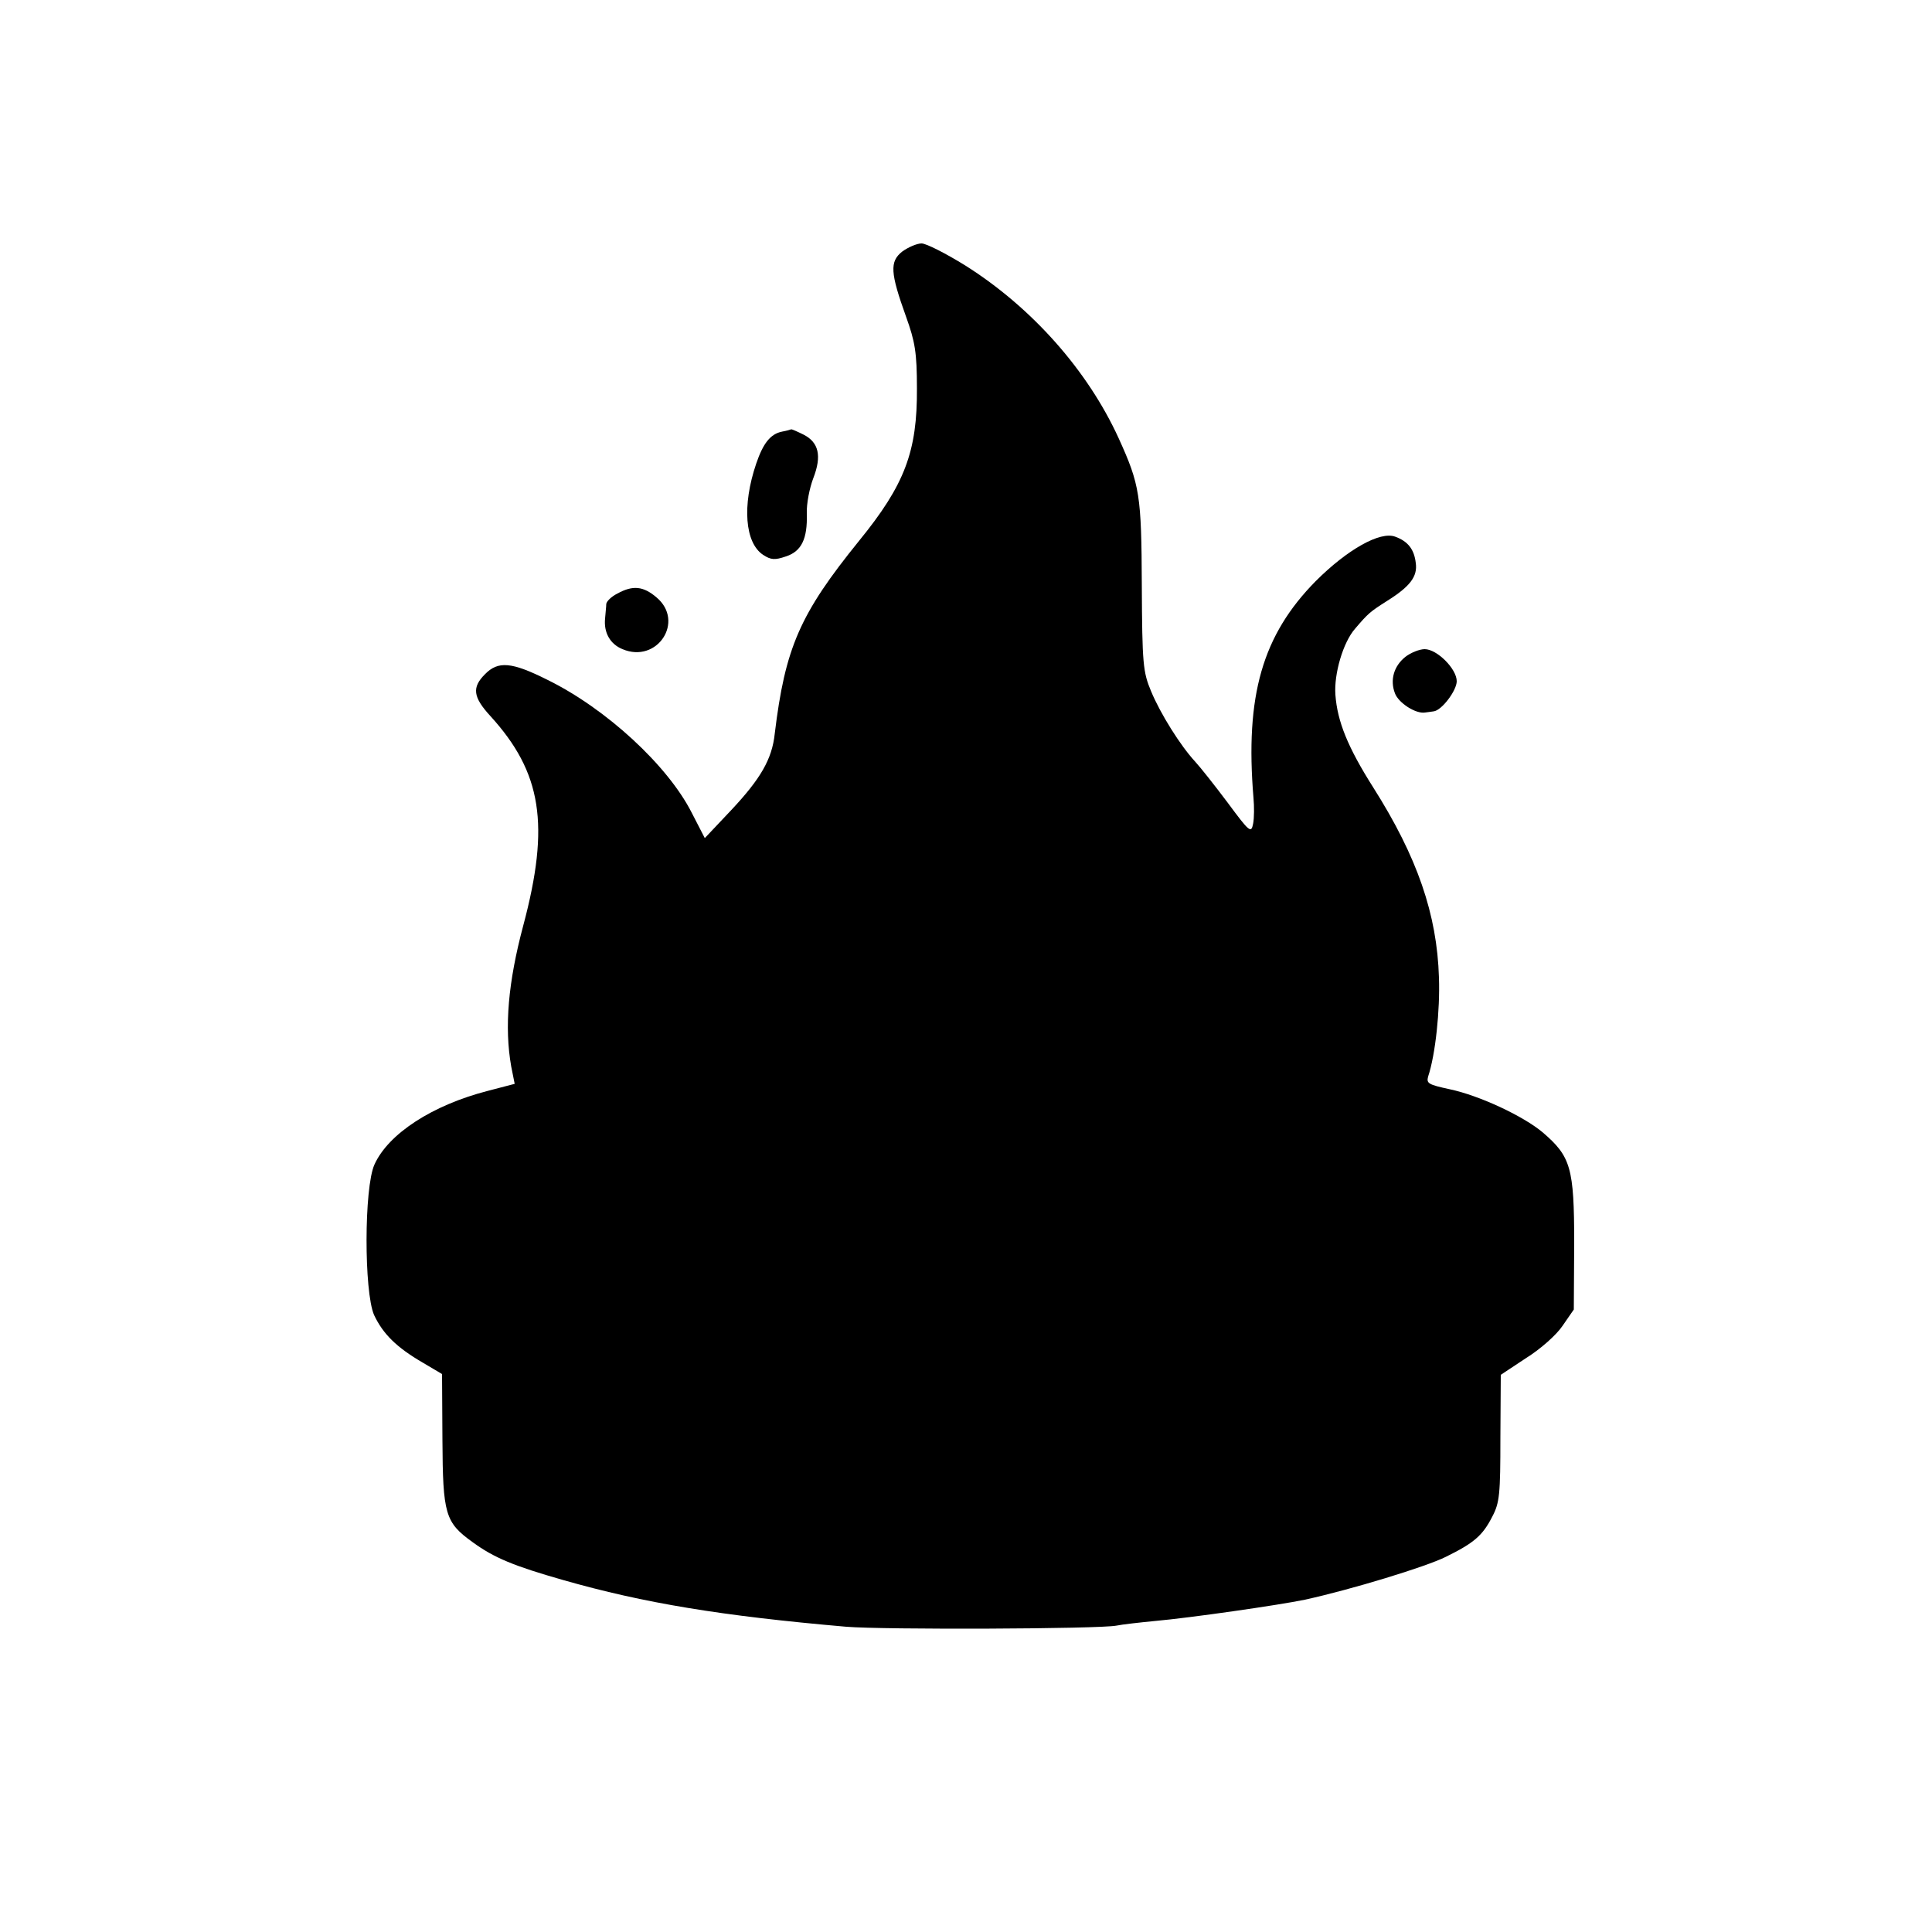 <?xml version="1.0" standalone="no"?>
<!DOCTYPE svg PUBLIC "-//W3C//DTD SVG 20010904//EN"
 "http://www.w3.org/TR/2001/REC-SVG-20010904/DTD/svg10.dtd">
<svg version="1.0" xmlns="http://www.w3.org/2000/svg"
 width="500pt" height="500pt" viewBox="0 0 500 500"
 preserveAspectRatio="xMidYMid meet">
<g transform="translate(0,500) scale(0.1,-0.1)"
fill="#000000" stroke="none">
<path d="M2335 4349 c-33 -26 -31 -55 10 -169 23 -64 28 -92 28 -185 1 -163
-31 -249 -150 -395 -153 -189 -191 -276 -218 -499 -7 -66 -37 -117 -113 -198
l-68 -72 -34 66 c-62 122 -221 269 -374 344 -92 46 -127 49 -161 14 -34 -34
-31 -59 14 -108 133 -146 155 -281 85 -543 -39 -146 -49 -262 -31 -364 l9 -45
-69 -18 c-144 -37 -258 -111 -294 -191 -27 -60 -27 -329 -1 -389 23 -49 58
-84 127 -124 l49 -29 1 -170 c1 -193 7 -214 78 -265 56 -41 108 -62 234 -98
210 -60 411 -93 733 -121 97 -8 655 -6 700 3 14 3 59 8 100 12 90 8 320 41
387 55 119 26 313 85 365 111 73 36 95 55 120 104 19 36 21 58 21 204 l1 163
65 43 c37 23 79 60 95 84 l29 42 1 172 c0 195 -9 224 -81 286 -51 43 -165 96
-241 112 -55 12 -61 15 -56 33 19 57 31 172 28 256 -5 164 -56 312 -170 492
-66 104 -93 171 -98 240 -4 54 20 136 51 171 34 40 39 44 83 72 59 37 79 63
74 98 -4 35 -20 56 -53 68 -39 15 -124 -33 -206 -115 -138 -140 -183 -296
-161 -561 2 -22 2 -52 -1 -67 -5 -25 -9 -22 -66 55 -33 44 -71 92 -84 106 -38
41 -90 124 -114 182 -21 50 -23 71 -24 274 -1 234 -5 260 -60 381 -80 175
-224 338 -397 447 -50 31 -101 57 -113 57 -12 0 -35 -10 -50 -21z"/>
<path d="M2024 3883 c-30 -6 -49 -30 -67 -83 -37 -109 -29 -205 18 -236 20
-13 30 -14 59 -4 40 13 56 45 54 111 -1 25 7 66 17 92 22 57 14 92 -25 112
-16 8 -30 14 -32 14 -2 -1 -13 -4 -24 -6z"/>
<path d="M1598 3464 c-16 -8 -28 -20 -29 -27 0 -7 -2 -23 -3 -37 -4 -37 13
-67 45 -80 90 -38 162 72 88 134 -34 29 -61 32 -101 10z"/>
<path d="M3637 3300 c-30 -24 -40 -60 -27 -94 9 -25 54 -54 78 -50 6 1 17 2
22 3 21 2 60 54 60 78 0 32 -51 83 -83 83 -13 0 -36 -9 -50 -20z"/>
</g>
</svg>
